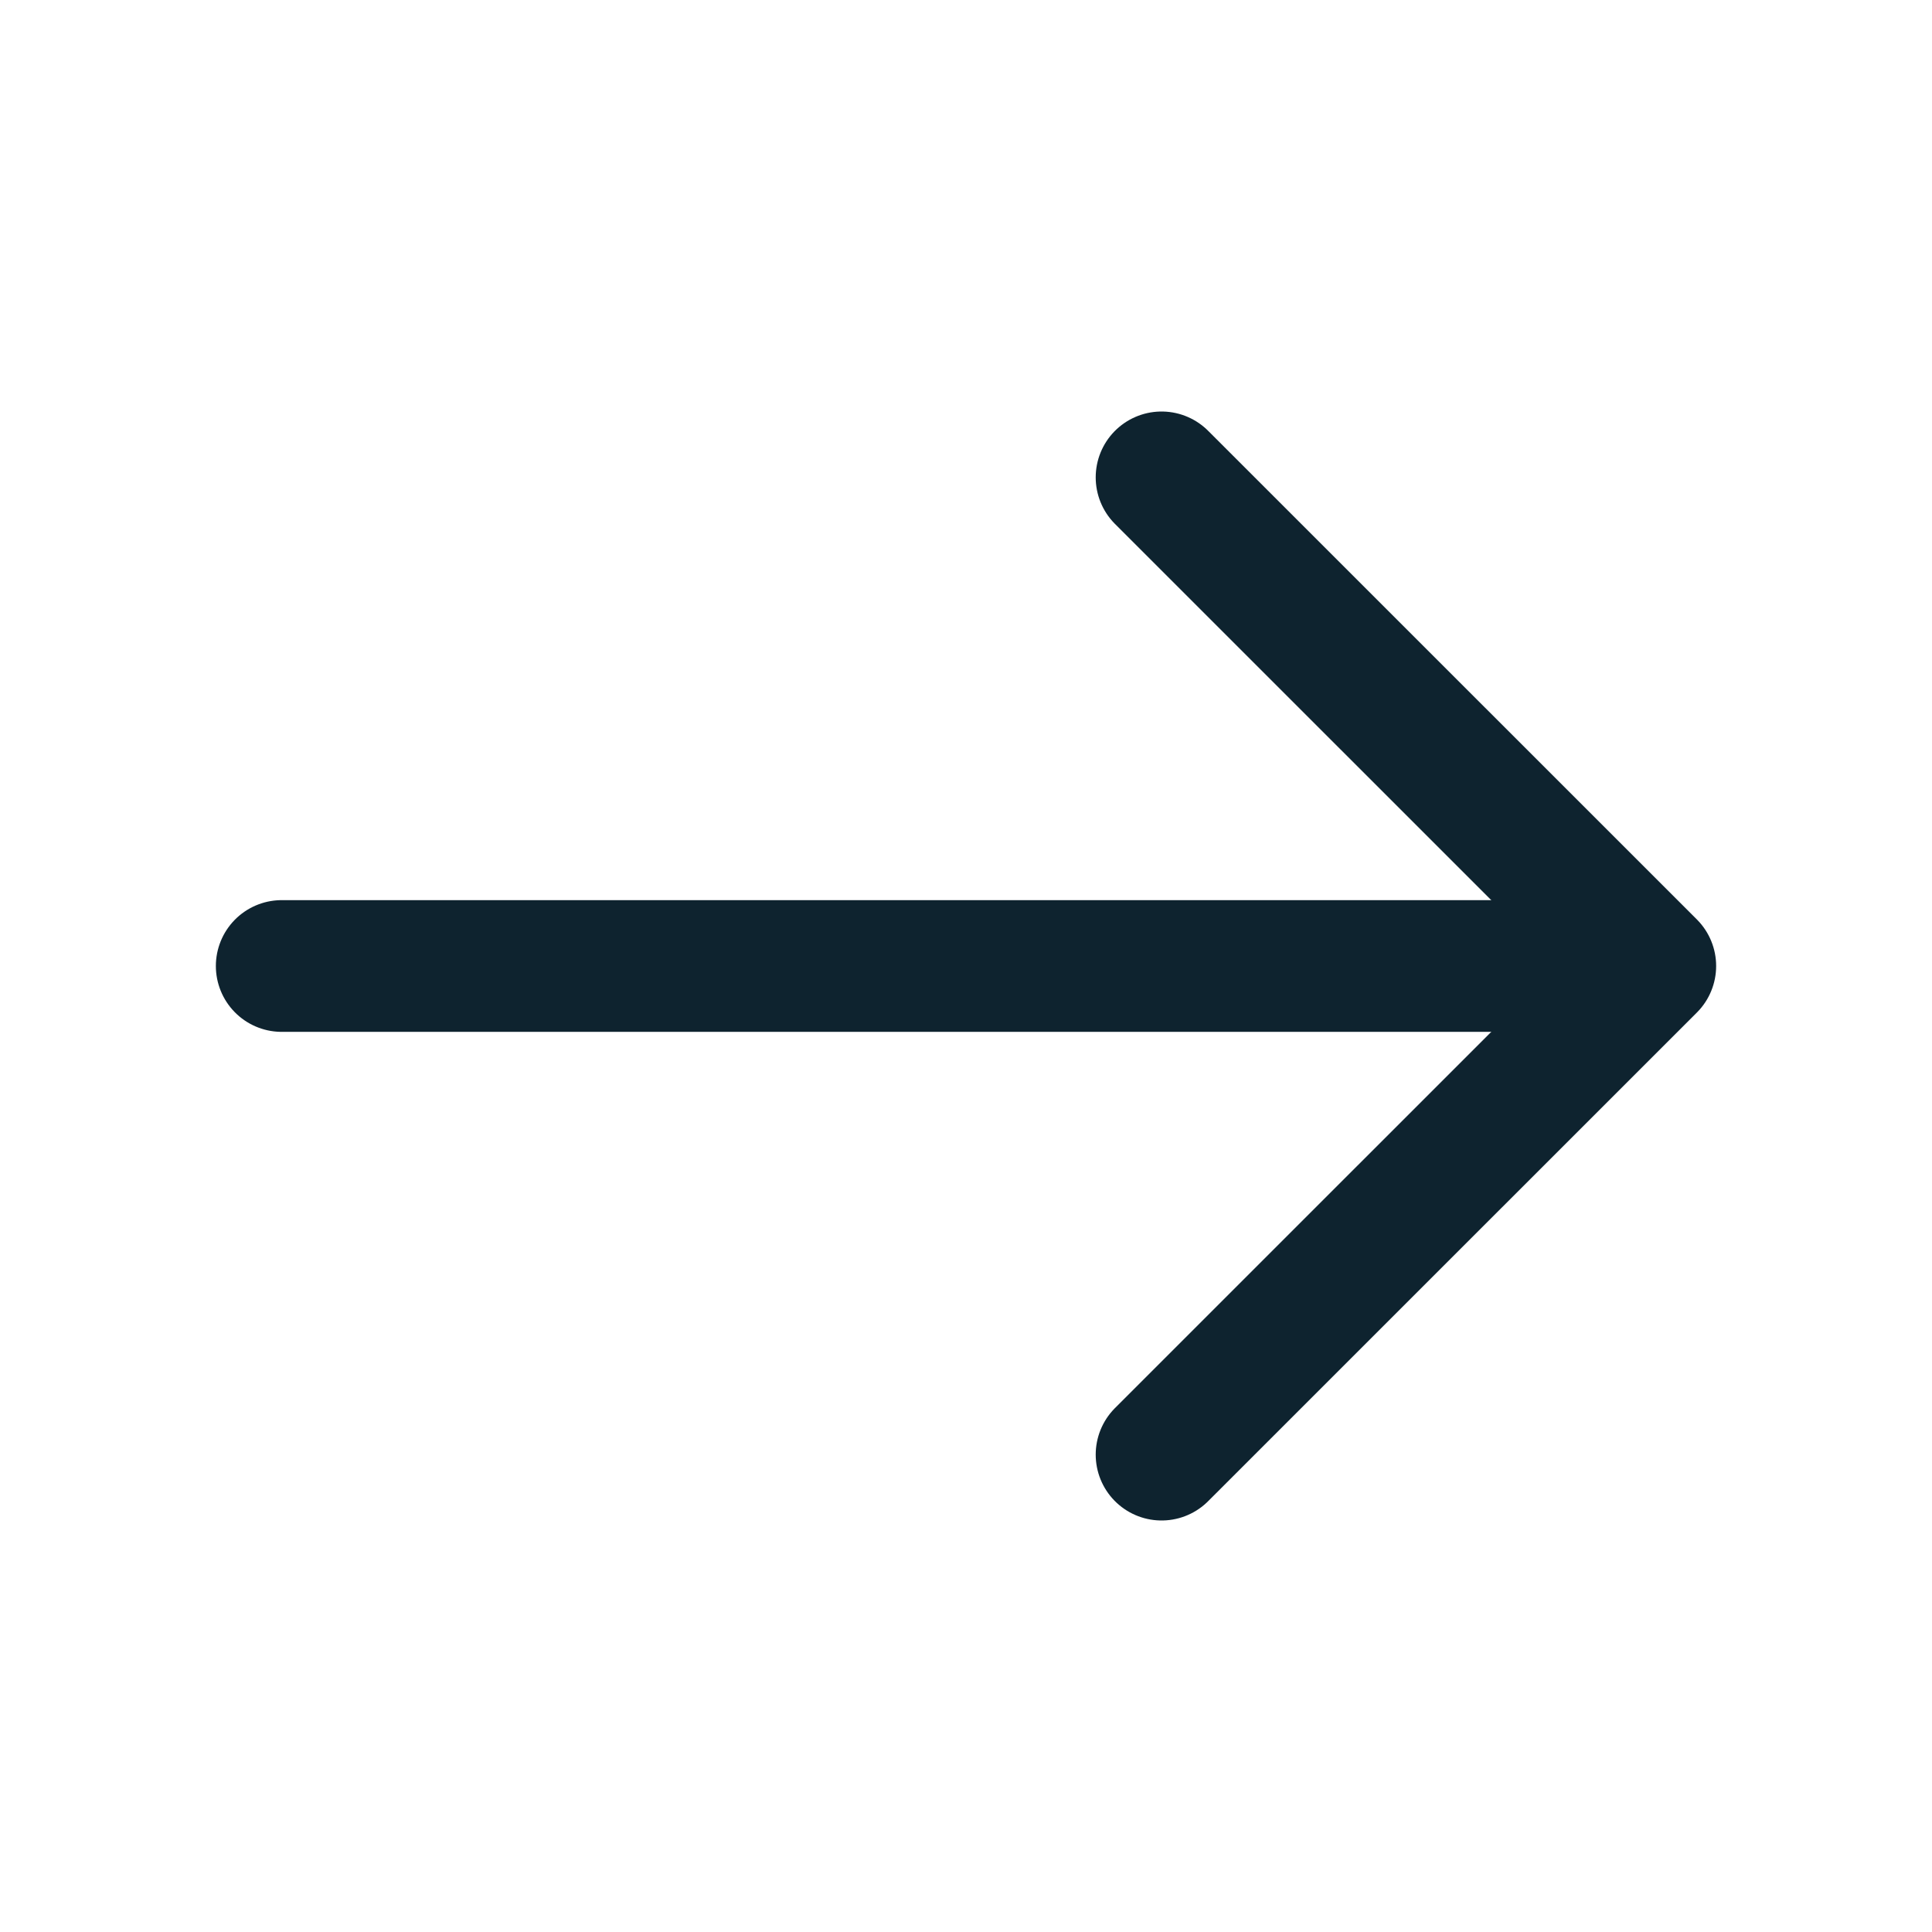 <svg width="22" height="22" viewBox="0 0 22 22" fill="none" xmlns="http://www.w3.org/2000/svg">
<path d="M13.227 5.436L18.792 11L13.227 16.564" stroke="#0E232F" stroke-width="1.5" stroke-miterlimit="10" stroke-linecap="round" stroke-linejoin="round"/>
<path d="M3.208 11H18.636" stroke="#0E232F" stroke-width="1.5" stroke-miterlimit="10" stroke-linecap="round" stroke-linejoin="round"/>
</svg>
